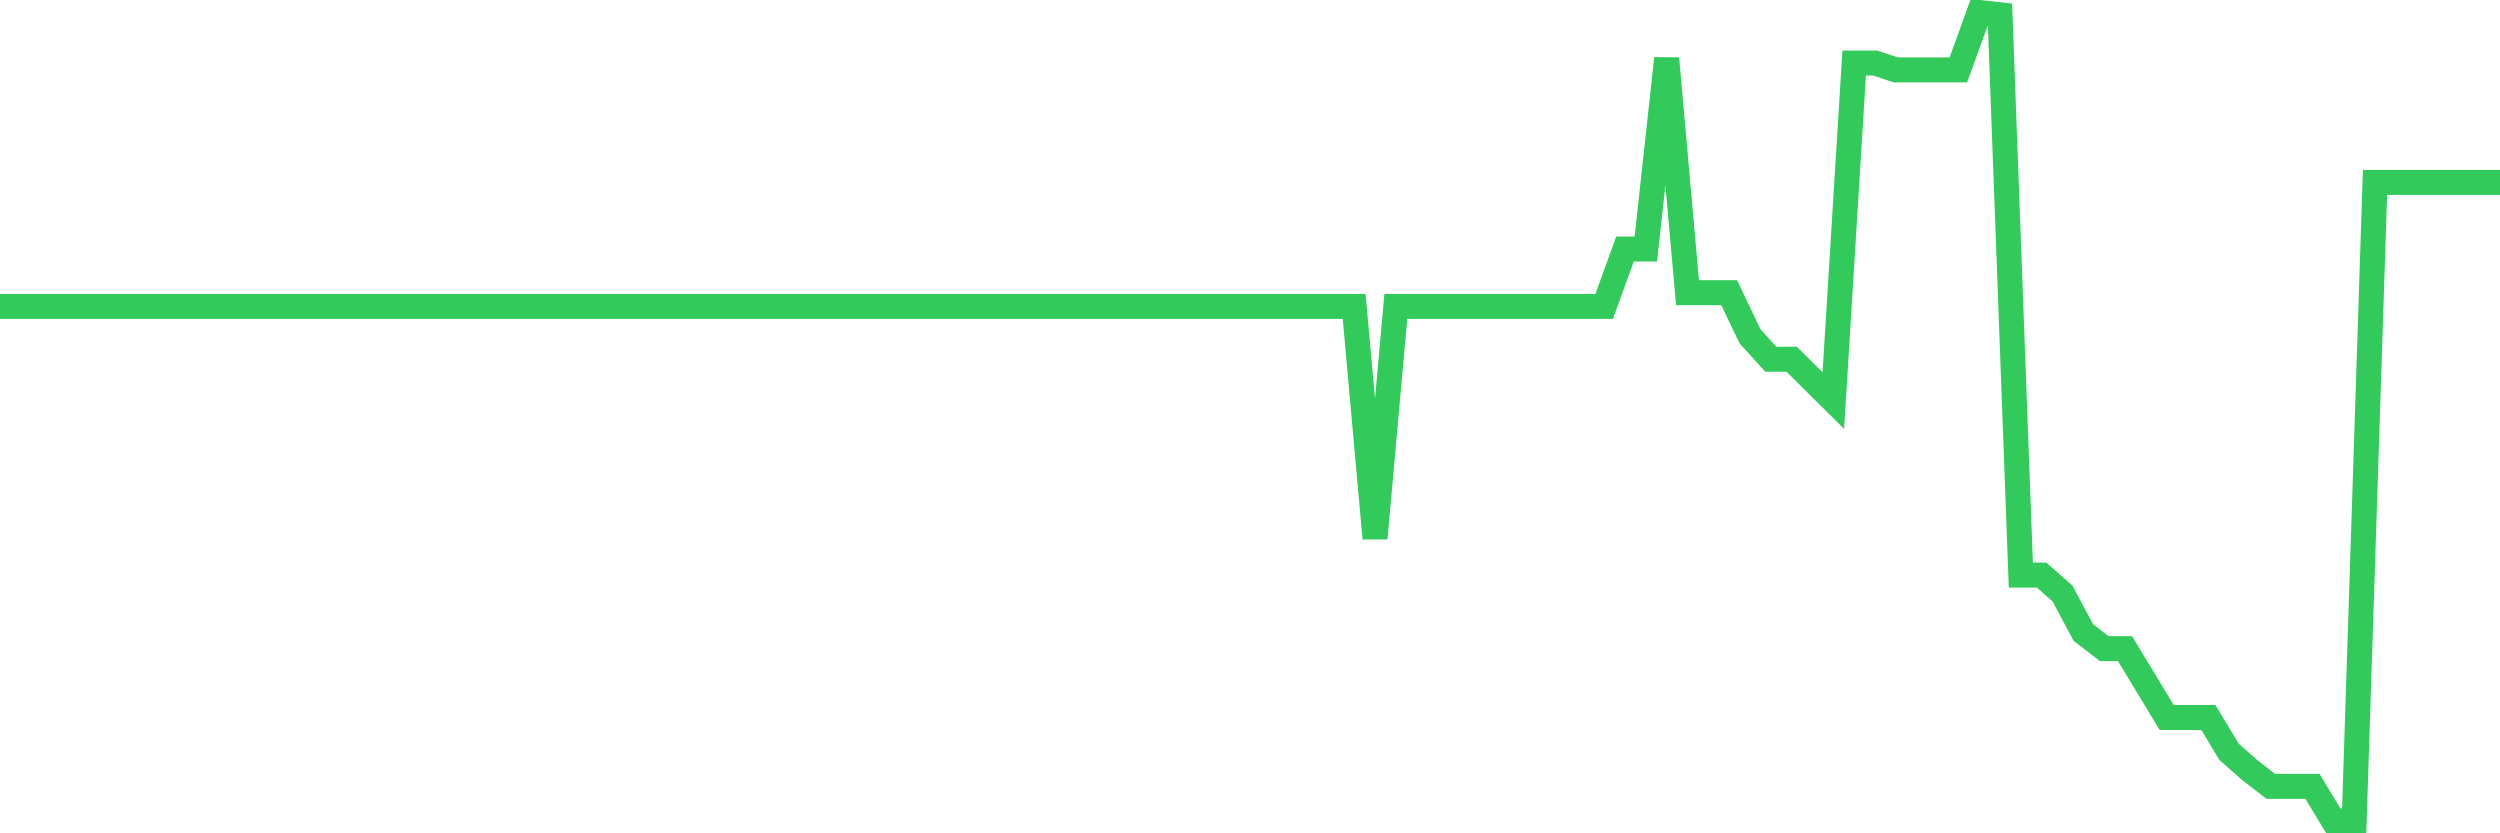 <svg
  xmlns="http://www.w3.org/2000/svg"
  xmlns:xlink="http://www.w3.org/1999/xlink"
  width="120"
  height="40"
  viewBox="0 0 120 40"
  preserveAspectRatio="none"
>
  <polyline
    points="0,14.709 1,14.709 2,14.709 3,14.709 4,14.709 5,14.709 6,14.709 7,14.709 8,14.709 9,14.709 10,14.709 11,14.709 12,14.709 13,14.709 14,14.709 15,14.709 16,14.709 17,14.709 18,14.709 19,14.709 20,14.709 21,14.709 22,14.709 23,14.709 24,14.709 25,14.709 26,14.709 27,14.709 28,14.709 29,14.709 30,14.709 31,14.709 32,14.709 33,14.709 34,14.709 35,14.709 36,14.709 37,14.709 38,14.709 39,14.709 40,14.709 41,14.709 42,14.709 43,14.709 44,14.709 45,14.709 46,14.709 47,14.709 48,14.709 49,14.709 50,14.709 51,14.709 52,14.709 53,14.709 54,14.709 55,14.709 56,14.709 57,14.709 58,14.709 59,14.709 60,14.709 61,14.709 62,14.709 63,14.709 64,14.709 65,14.709 66,25.842 67,14.709 68,14.709 69,14.709 70,14.709 71,14.709 72,14.709 73,14.709 74,14.709 75,14.709 76,14.709 77,14.709 78,11.953 79,11.953 80,2.805 81,14.048 82,14.048 83,14.048 84,16.142 85,17.244 86,17.244 87,18.236 88,19.228 89,3.025 90,3.025 91,3.356 92,3.356 93,3.356 94,3.356 95,0.6 96,0.71 97,27.606 98,27.606 99,28.488 100,30.361 101,31.133 102,31.133 103,32.786 104,34.44 105,34.44 106,34.44 107,36.093 108,36.975 109,37.747 110,37.747 111,37.747 112,39.4 113,39.4 114,8.757 115,8.757 116,8.757 117,8.757 118,8.757 119,8.757 120,8.757"
    fill="none"
    stroke="#32ca5b"
    stroke-width="1.2"
  >
  </polyline>
</svg>